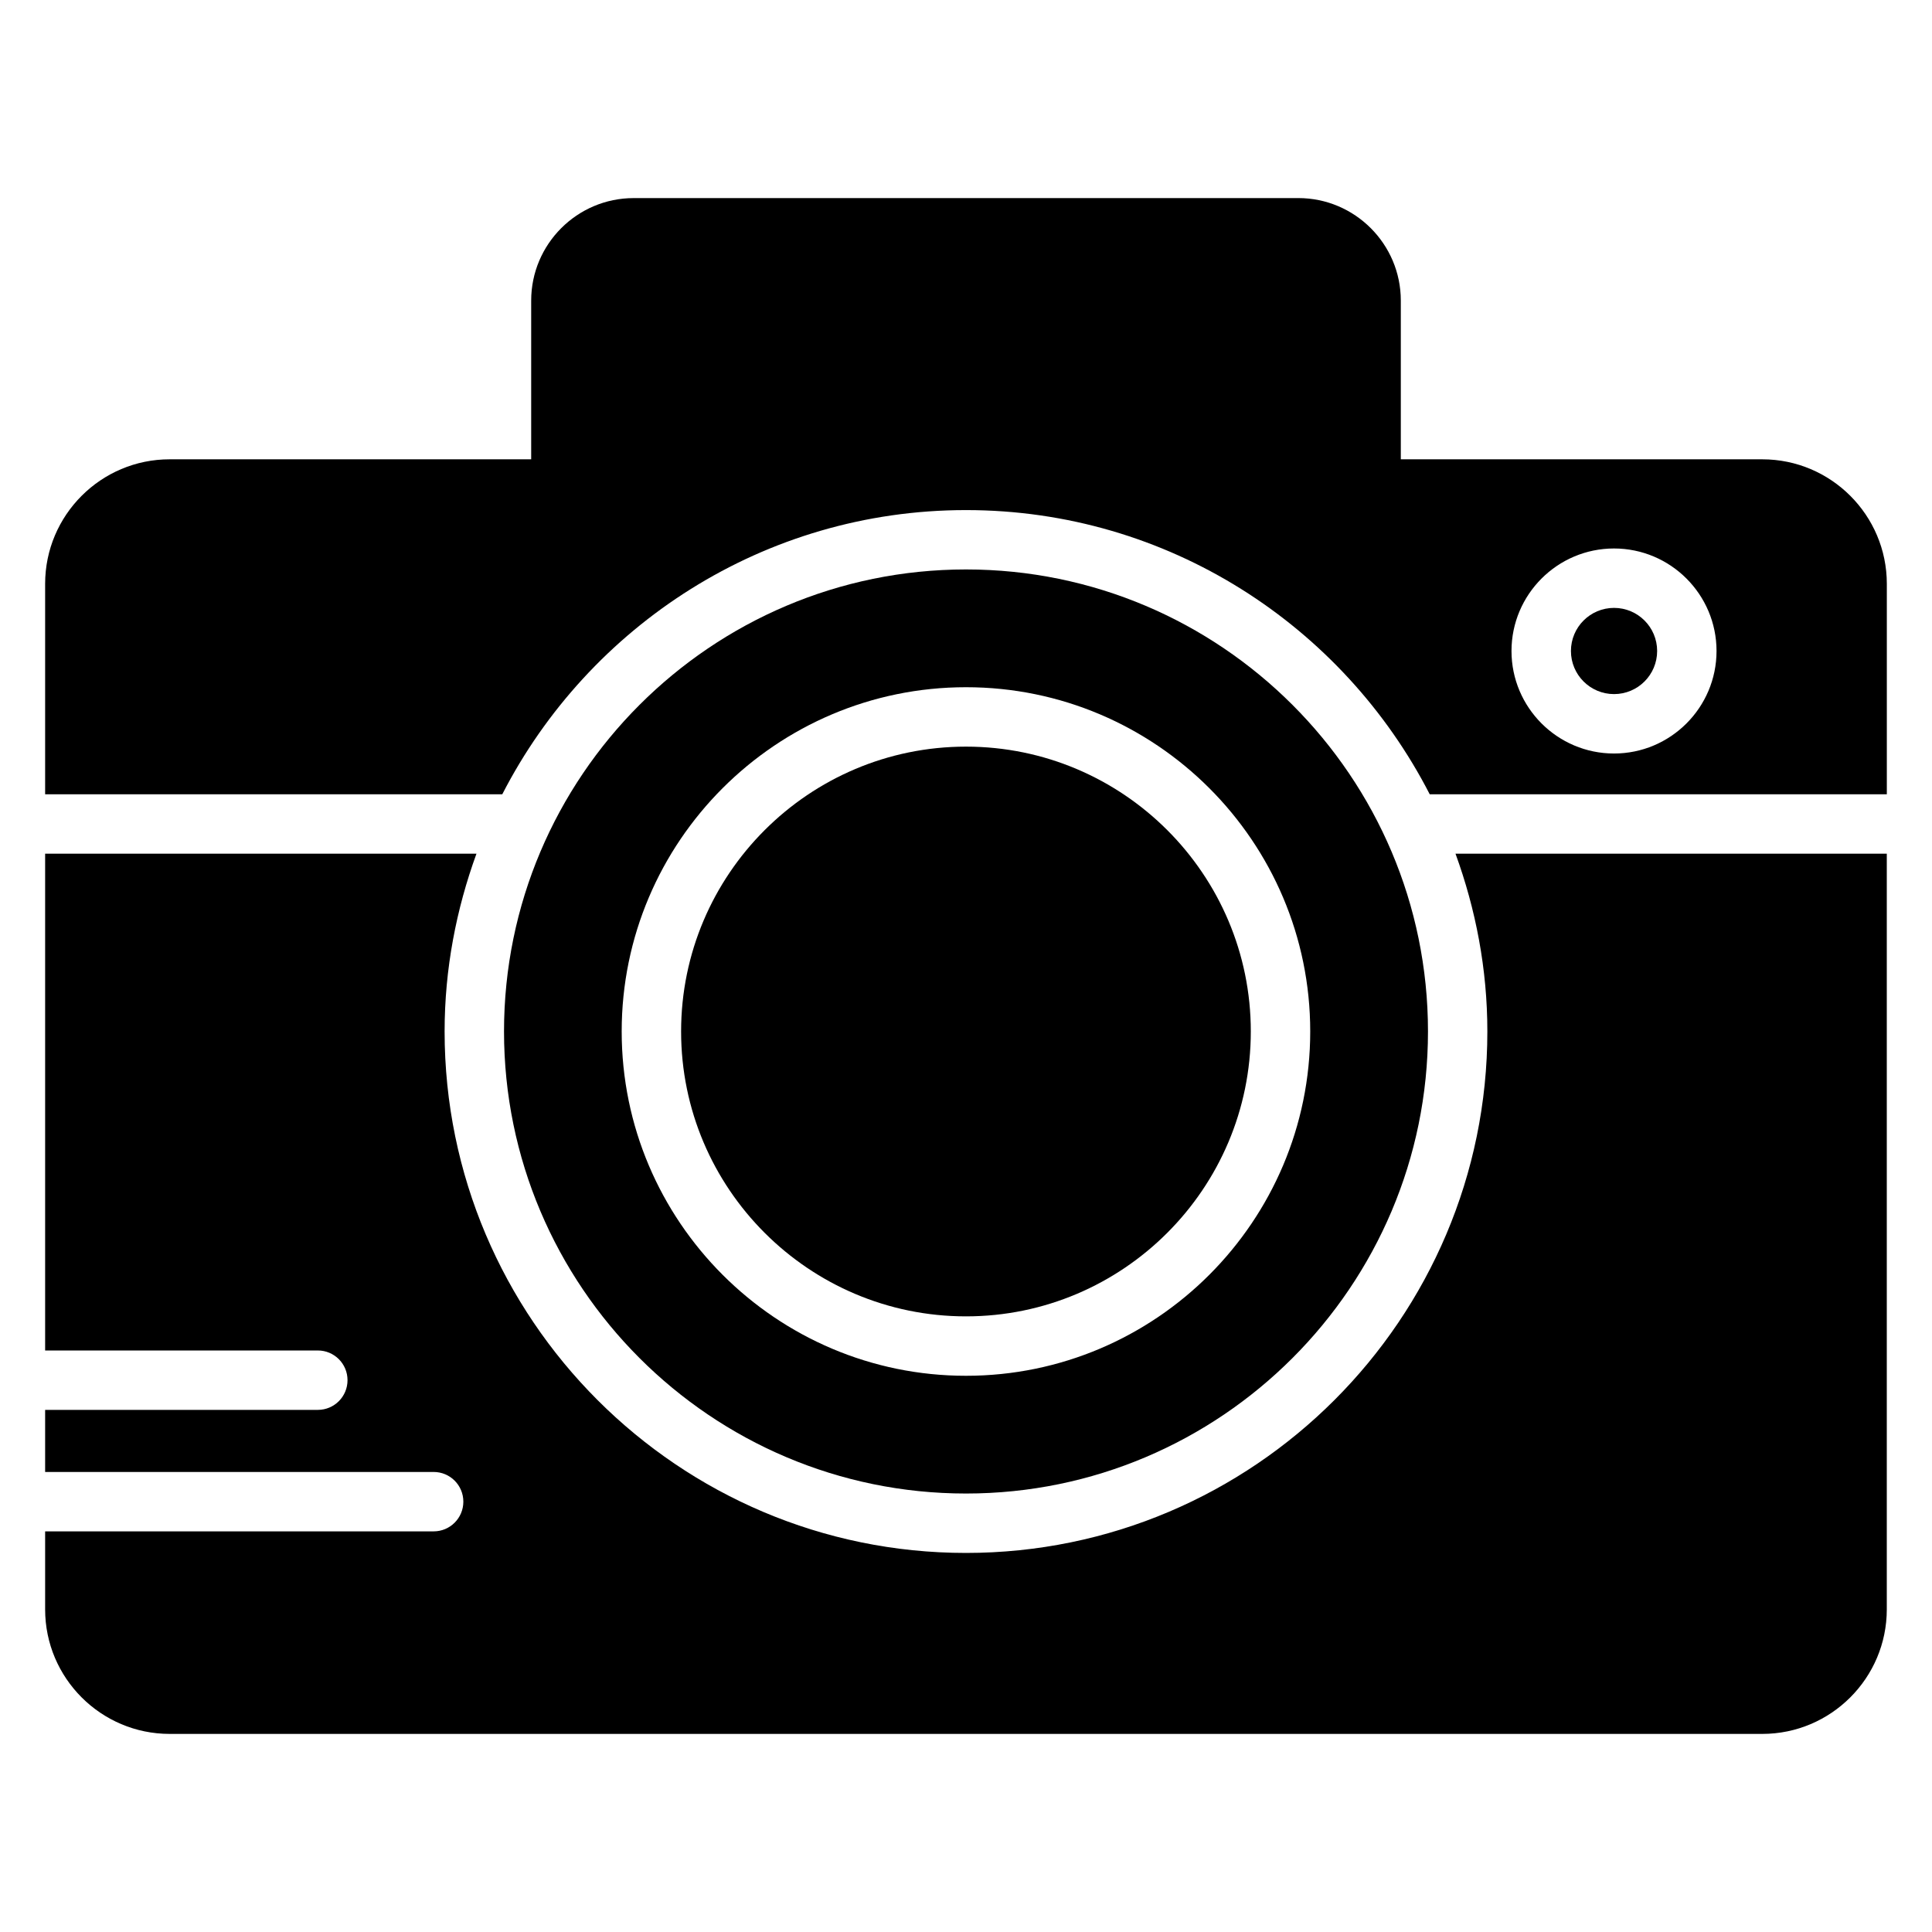 <?xml version="1.0" encoding="UTF-8"?>
<!-- Uploaded to: ICON Repo, www.svgrepo.com, Generator: ICON Repo Mixer Tools -->
<svg fill="#000000" width="800px" height="800px" version="1.1" viewBox="144 144 512 512" xmlns="http://www.w3.org/2000/svg">
 <g>
  <path d="m400 492.85c41.621 0 75.477-33.875 75.477-75.508 0-41.621-33.859-75.477-75.477-75.477-41.629 0-75.5 33.859-75.5 75.477-0.004 41.637 33.871 75.508 75.5 75.508z"/>
  <path d="m277.11 354.49c22.93-44.641 69.352-75.312 122.89-75.312s99.957 30.668 122.89 75.312h121.14v-55.766c0-18.199-14.809-33-33-33h-95.801v-42.07c0-14.973-12.188-27.16-27.16-27.16l-176.14 0.004c-14.973 0-27.16 12.188-27.16 27.16v42.066h-95.809c-18.191-0.008-33 14.797-33 33v55.766zm294.62-65.137c14.98 0 27.168 12.188 27.168 27.168 0 14.98-12.188 27.168-27.168 27.168s-27.168-12.188-27.168-27.168c0-14.98 12.188-27.168 27.168-27.168z"/>
  <path d="m583.16 316.52c0 6.309-5.113 11.422-11.422 11.422s-11.422-5.113-11.422-11.422c0-6.309 5.113-11.422 11.422-11.422s11.422 5.113 11.422 11.422"/>
  <path d="m400 539.8c67.504 0 122.43-54.938 122.43-122.46 0-67.504-54.922-122.43-122.43-122.43s-122.43 54.922-122.43 122.43c0 67.527 54.922 122.46 122.43 122.46zm0-213.68c50.301 0 91.223 40.918 91.223 91.223 0 50.316-40.918 91.254-91.223 91.254-50.316 0-91.246-40.934-91.246-91.254 0-50.305 40.926-91.223 91.246-91.223z"/>
  <path d="m529.72 370.23c5.367 14.73 8.445 30.543 8.445 47.105 0 76.211-61.984 138.21-138.17 138.21s-138.17-62-138.17-138.21c0-16.562 3.086-32.379 8.445-47.105h-114.31v131.66h72.266c4.352 0 7.871 3.519 7.871 7.871s-3.519 7.871-7.871 7.871h-72.266v16.453h102.96c4.352 0 7.871 3.519 7.871 7.871 0 4.352-3.519 7.871-7.871 7.871l-102.96 0.004v20.672c0 18.199 14.809 33 33 33h422.06c18.199 0 33-14.809 33-33v-200.27h-114.3z"/>
 </g>
</svg>